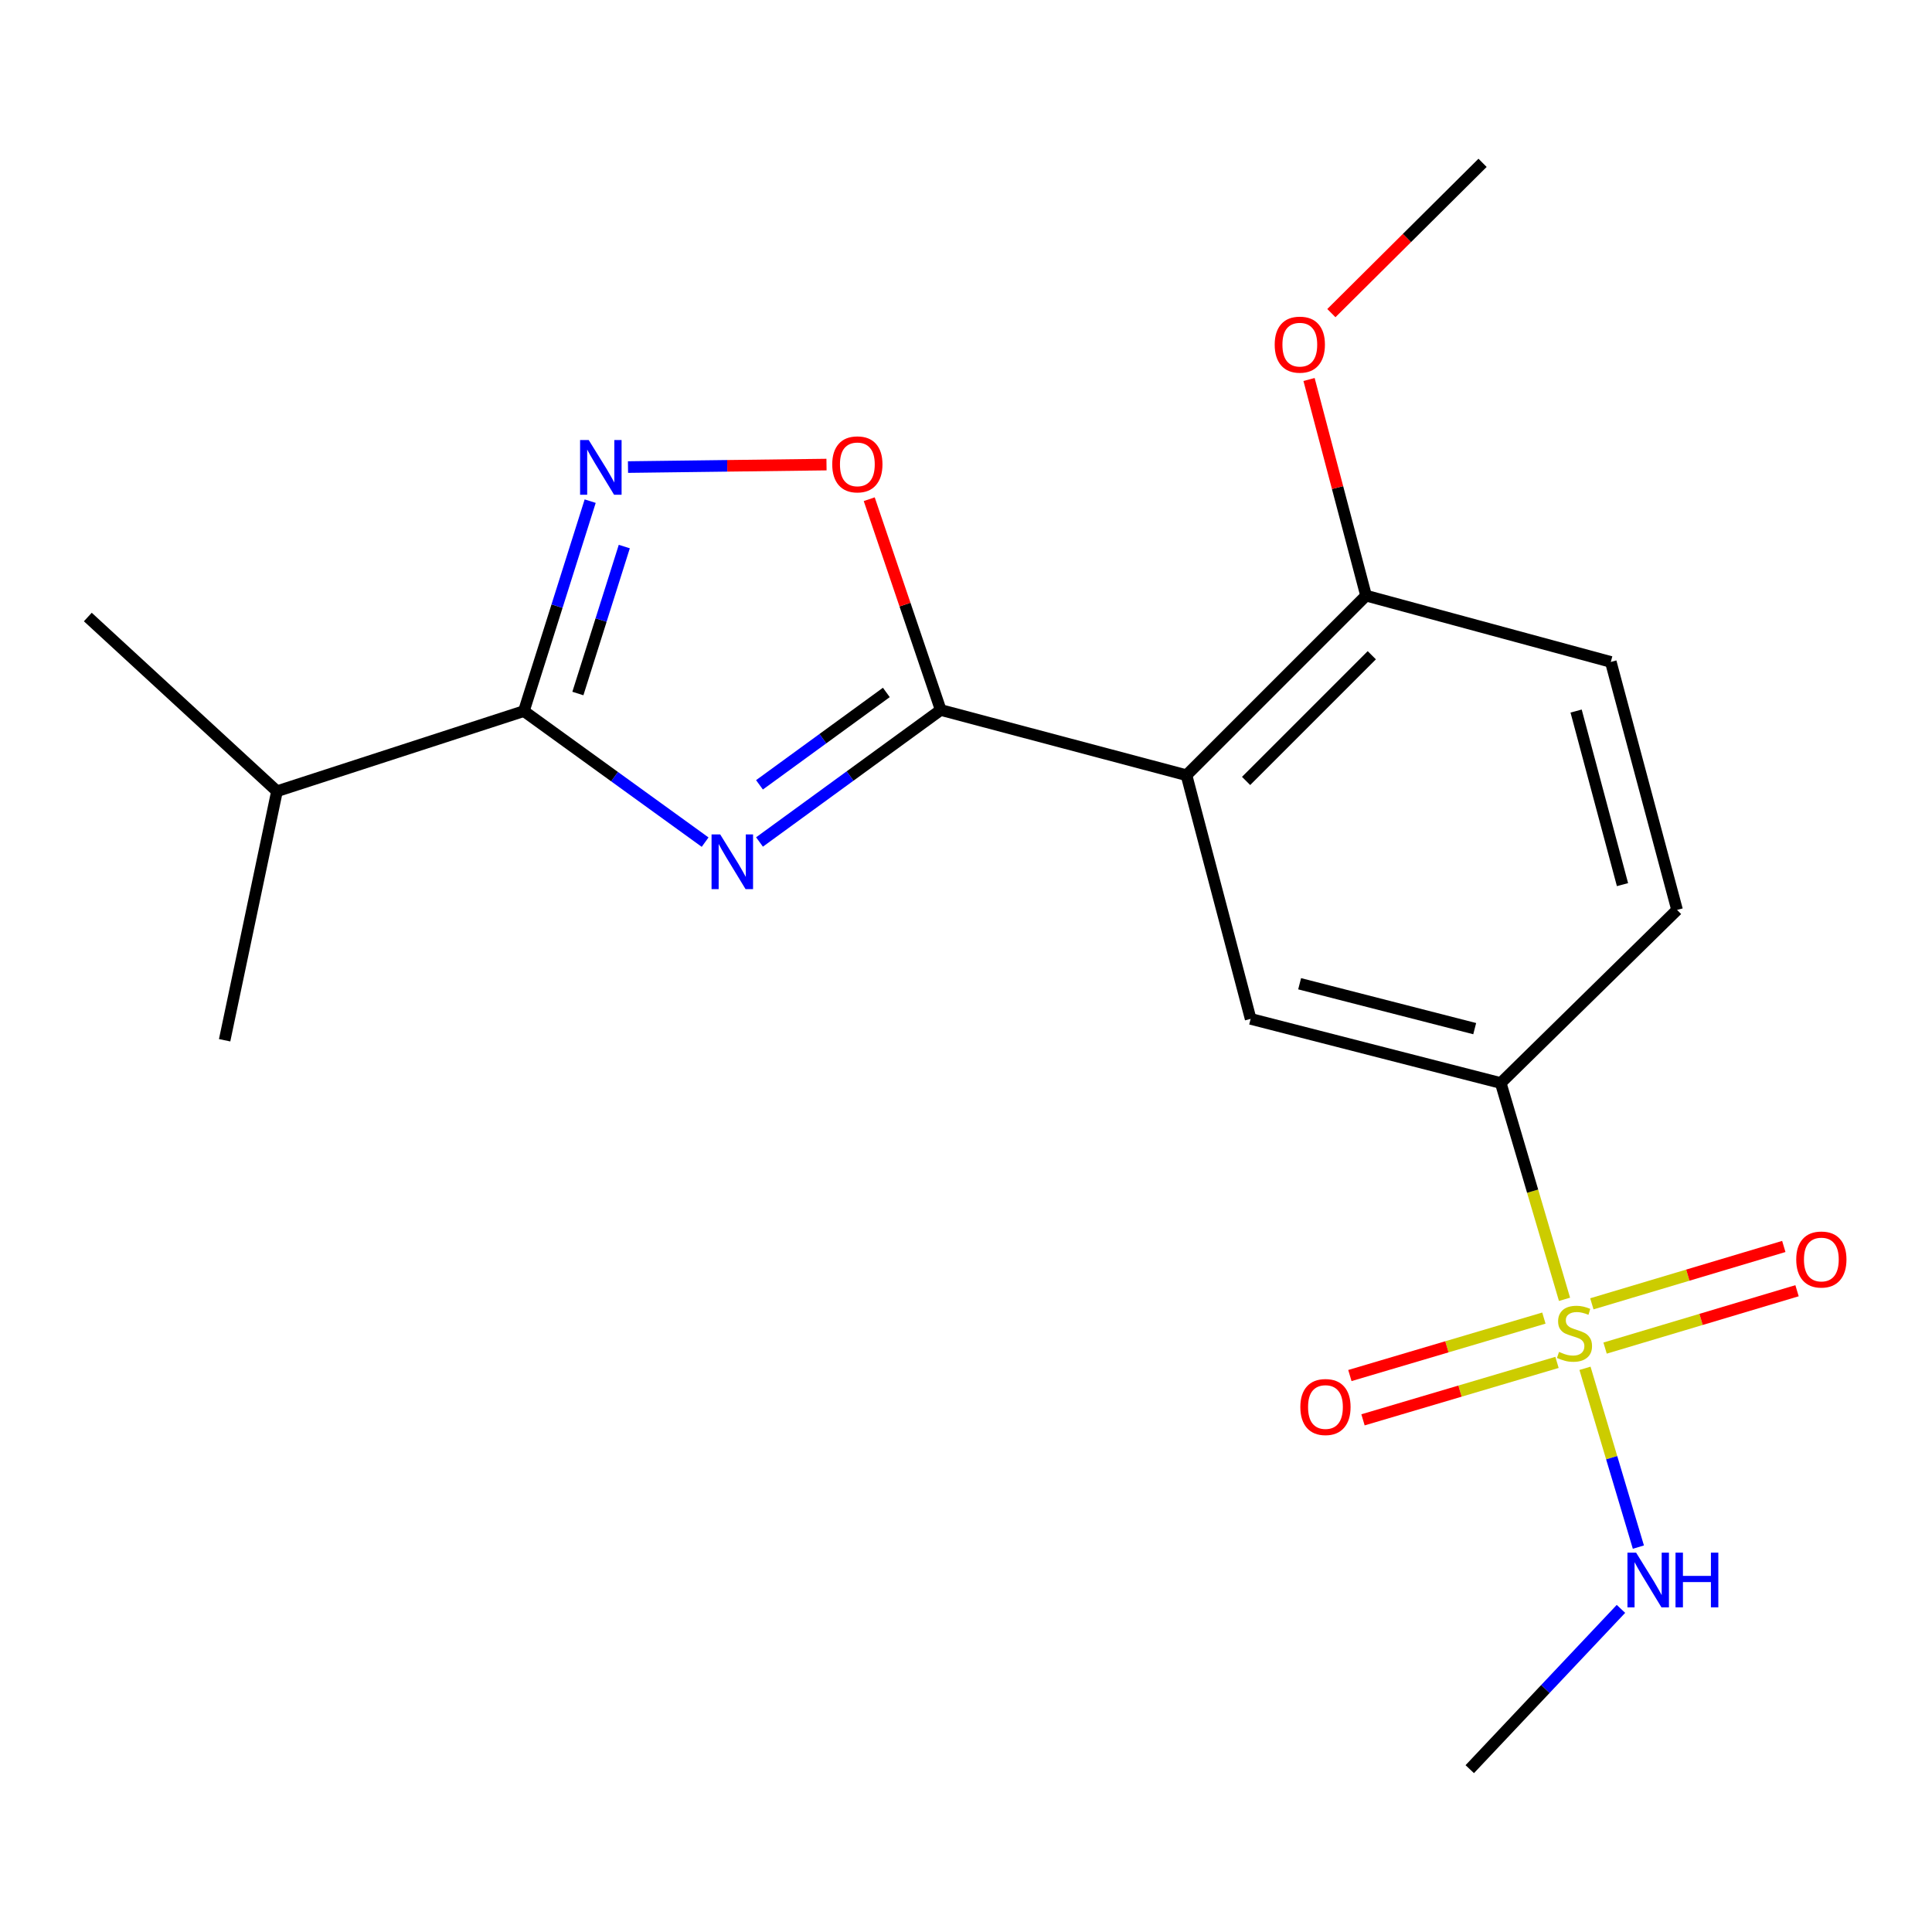 <?xml version='1.0' encoding='iso-8859-1'?>
<svg version='1.1' baseProfile='full'
              xmlns='http://www.w3.org/2000/svg'
                      xmlns:rdkit='http://www.rdkit.org/xml'
                      xmlns:xlink='http://www.w3.org/1999/xlink'
                  xml:space='preserve'
width='1000px' height='1000px' viewBox='0 0 1000 1000'>
<!-- END OF HEADER -->
<rect style='opacity:1.0;fill:#FFFFFF;stroke:none' width='1000' height='1000' x='0' y='0'> </rect>
<path class='bond-1' d='M 393.116,435.809 L 440.017,401.65' style='fill:none;fill-rule:evenodd;stroke:#0000FF;stroke-width:6px;stroke-linecap:butt;stroke-linejoin:miter;stroke-opacity:1' />
<path class='bond-1' d='M 440.017,401.65 L 486.918,367.491' style='fill:none;fill-rule:evenodd;stroke:#000000;stroke-width:6px;stroke-linecap:butt;stroke-linejoin:miter;stroke-opacity:1' />
<path class='bond-1' d='M 393.108,406.231 L 425.938,382.319' style='fill:none;fill-rule:evenodd;stroke:#0000FF;stroke-width:6px;stroke-linecap:butt;stroke-linejoin:miter;stroke-opacity:1' />
<path class='bond-1' d='M 425.938,382.319 L 458.769,358.408' style='fill:none;fill-rule:evenodd;stroke:#000000;stroke-width:6px;stroke-linecap:butt;stroke-linejoin:miter;stroke-opacity:1' />
<path class='bond-3' d='M 364.972,435.889 L 318.067,401.976' style='fill:none;fill-rule:evenodd;stroke:#0000FF;stroke-width:6px;stroke-linecap:butt;stroke-linejoin:miter;stroke-opacity:1' />
<path class='bond-3' d='M 318.067,401.976 L 271.162,368.062' style='fill:none;fill-rule:evenodd;stroke:#000000;stroke-width:6px;stroke-linecap:butt;stroke-linejoin:miter;stroke-opacity:1' />
<path class='bond-0' d='M 809.791,672.528 L 793.286,616.548' style='fill:none;fill-rule:evenodd;stroke:#CCCC00;stroke-width:6px;stroke-linecap:butt;stroke-linejoin:miter;stroke-opacity:1' />
<path class='bond-0' d='M 793.286,616.548 L 776.78,560.568' style='fill:none;fill-rule:evenodd;stroke:#000000;stroke-width:6px;stroke-linecap:butt;stroke-linejoin:miter;stroke-opacity:1' />
<path class='bond-8' d='M 799.114,682.241 L 748.904,697.11' style='fill:none;fill-rule:evenodd;stroke:#CCCC00;stroke-width:6px;stroke-linecap:butt;stroke-linejoin:miter;stroke-opacity:1' />
<path class='bond-8' d='M 748.904,697.11 L 698.695,711.978' style='fill:none;fill-rule:evenodd;stroke:#FF0000;stroke-width:6px;stroke-linecap:butt;stroke-linejoin:miter;stroke-opacity:1' />
<path class='bond-8' d='M 805.904,705.171 L 755.694,720.039' style='fill:none;fill-rule:evenodd;stroke:#CCCC00;stroke-width:6px;stroke-linecap:butt;stroke-linejoin:miter;stroke-opacity:1' />
<path class='bond-8' d='M 755.694,720.039 L 705.485,734.907' style='fill:none;fill-rule:evenodd;stroke:#FF0000;stroke-width:6px;stroke-linecap:butt;stroke-linejoin:miter;stroke-opacity:1' />
<path class='bond-9' d='M 830.787,697.769 L 880.465,682.925' style='fill:none;fill-rule:evenodd;stroke:#CCCC00;stroke-width:6px;stroke-linecap:butt;stroke-linejoin:miter;stroke-opacity:1' />
<path class='bond-9' d='M 880.465,682.925 L 930.142,668.08' style='fill:none;fill-rule:evenodd;stroke:#FF0000;stroke-width:6px;stroke-linecap:butt;stroke-linejoin:miter;stroke-opacity:1' />
<path class='bond-9' d='M 823.94,674.856 L 873.618,660.012' style='fill:none;fill-rule:evenodd;stroke:#CCCC00;stroke-width:6px;stroke-linecap:butt;stroke-linejoin:miter;stroke-opacity:1' />
<path class='bond-9' d='M 873.618,660.012 L 923.296,645.167' style='fill:none;fill-rule:evenodd;stroke:#FF0000;stroke-width:6px;stroke-linecap:butt;stroke-linejoin:miter;stroke-opacity:1' />
<path class='bond-11' d='M 820.388,708.236 L 834.206,754.51' style='fill:none;fill-rule:evenodd;stroke:#CCCC00;stroke-width:6px;stroke-linecap:butt;stroke-linejoin:miter;stroke-opacity:1' />
<path class='bond-11' d='M 834.206,754.51 L 848.024,800.783' style='fill:none;fill-rule:evenodd;stroke:#0000FF;stroke-width:6px;stroke-linecap:butt;stroke-linejoin:miter;stroke-opacity:1' />
<path class='bond-2' d='M 486.918,367.491 L 614.126,401.249' style='fill:none;fill-rule:evenodd;stroke:#000000;stroke-width:6px;stroke-linecap:butt;stroke-linejoin:miter;stroke-opacity:1' />
<path class='bond-5' d='M 486.918,367.491 L 468.415,312.939' style='fill:none;fill-rule:evenodd;stroke:#000000;stroke-width:6px;stroke-linecap:butt;stroke-linejoin:miter;stroke-opacity:1' />
<path class='bond-5' d='M 468.415,312.939 L 449.912,258.387' style='fill:none;fill-rule:evenodd;stroke:#FF0000;stroke-width:6px;stroke-linecap:butt;stroke-linejoin:miter;stroke-opacity:1' />
<path class='bond-7' d='M 614.126,401.249 L 647.327,527.368' style='fill:none;fill-rule:evenodd;stroke:#000000;stroke-width:6px;stroke-linecap:butt;stroke-linejoin:miter;stroke-opacity:1' />
<path class='bond-10' d='M 614.126,401.249 L 707.071,308.304' style='fill:none;fill-rule:evenodd;stroke:#000000;stroke-width:6px;stroke-linecap:butt;stroke-linejoin:miter;stroke-opacity:1' />
<path class='bond-10' d='M 644.978,404.217 L 710.039,339.155' style='fill:none;fill-rule:evenodd;stroke:#000000;stroke-width:6px;stroke-linecap:butt;stroke-linejoin:miter;stroke-opacity:1' />
<path class='bond-4' d='M 271.162,368.062 L 288.319,313.729' style='fill:none;fill-rule:evenodd;stroke:#000000;stroke-width:6px;stroke-linecap:butt;stroke-linejoin:miter;stroke-opacity:1' />
<path class='bond-4' d='M 288.319,313.729 L 305.476,259.396' style='fill:none;fill-rule:evenodd;stroke:#0000FF;stroke-width:6px;stroke-linecap:butt;stroke-linejoin:miter;stroke-opacity:1' />
<path class='bond-4' d='M 299.113,358.963 L 311.123,320.93' style='fill:none;fill-rule:evenodd;stroke:#000000;stroke-width:6px;stroke-linecap:butt;stroke-linejoin:miter;stroke-opacity:1' />
<path class='bond-4' d='M 311.123,320.93 L 323.133,282.897' style='fill:none;fill-rule:evenodd;stroke:#0000FF;stroke-width:6px;stroke-linecap:butt;stroke-linejoin:miter;stroke-opacity:1' />
<path class='bond-14' d='M 271.162,368.062 L 143.369,409.539' style='fill:none;fill-rule:evenodd;stroke:#000000;stroke-width:6px;stroke-linecap:butt;stroke-linejoin:miter;stroke-opacity:1' />
<path class='bond-20' d='M 325.051,241.754 L 376.425,241.111' style='fill:none;fill-rule:evenodd;stroke:#0000FF;stroke-width:6px;stroke-linecap:butt;stroke-linejoin:miter;stroke-opacity:1' />
<path class='bond-20' d='M 376.425,241.111 L 427.798,240.469' style='fill:none;fill-rule:evenodd;stroke:#FF0000;stroke-width:6px;stroke-linecap:butt;stroke-linejoin:miter;stroke-opacity:1' />
<path class='bond-6' d='M 776.78,560.568 L 647.327,527.368' style='fill:none;fill-rule:evenodd;stroke:#000000;stroke-width:6px;stroke-linecap:butt;stroke-linejoin:miter;stroke-opacity:1' />
<path class='bond-6' d='M 763.303,532.424 L 672.685,509.184' style='fill:none;fill-rule:evenodd;stroke:#000000;stroke-width:6px;stroke-linecap:butt;stroke-linejoin:miter;stroke-opacity:1' />
<path class='bond-21' d='M 776.78,560.568 L 868.052,470.971' style='fill:none;fill-rule:evenodd;stroke:#000000;stroke-width:6px;stroke-linecap:butt;stroke-linejoin:miter;stroke-opacity:1' />
<path class='bond-13' d='M 707.071,308.304 L 833.748,342.607' style='fill:none;fill-rule:evenodd;stroke:#000000;stroke-width:6px;stroke-linecap:butt;stroke-linejoin:miter;stroke-opacity:1' />
<path class='bond-15' d='M 707.071,308.304 L 692.316,252.365' style='fill:none;fill-rule:evenodd;stroke:#000000;stroke-width:6px;stroke-linecap:butt;stroke-linejoin:miter;stroke-opacity:1' />
<path class='bond-15' d='M 692.316,252.365 L 677.561,196.427' style='fill:none;fill-rule:evenodd;stroke:#FF0000;stroke-width:6px;stroke-linecap:butt;stroke-linejoin:miter;stroke-opacity:1' />
<path class='bond-16' d='M 839,832.755 L 799.873,874.236' style='fill:none;fill-rule:evenodd;stroke:#0000FF;stroke-width:6px;stroke-linecap:butt;stroke-linejoin:miter;stroke-opacity:1' />
<path class='bond-16' d='M 799.873,874.236 L 760.745,915.716' style='fill:none;fill-rule:evenodd;stroke:#000000;stroke-width:6px;stroke-linecap:butt;stroke-linejoin:miter;stroke-opacity:1' />
<path class='bond-12' d='M 868.052,470.971 L 833.748,342.607' style='fill:none;fill-rule:evenodd;stroke:#000000;stroke-width:6px;stroke-linecap:butt;stroke-linejoin:miter;stroke-opacity:1' />
<path class='bond-12' d='M 839.803,457.89 L 815.791,368.035' style='fill:none;fill-rule:evenodd;stroke:#000000;stroke-width:6px;stroke-linecap:butt;stroke-linejoin:miter;stroke-opacity:1' />
<path class='bond-17' d='M 143.369,409.539 L 45.455,319.371' style='fill:none;fill-rule:evenodd;stroke:#000000;stroke-width:6px;stroke-linecap:butt;stroke-linejoin:miter;stroke-opacity:1' />
<path class='bond-18' d='M 143.369,409.539 L 116.266,538.435' style='fill:none;fill-rule:evenodd;stroke:#000000;stroke-width:6px;stroke-linecap:butt;stroke-linejoin:miter;stroke-opacity:1' />
<path class='bond-19' d='M 689.116,162.07 L 728.245,123.177' style='fill:none;fill-rule:evenodd;stroke:#FF0000;stroke-width:6px;stroke-linecap:butt;stroke-linejoin:miter;stroke-opacity:1' />
<path class='bond-19' d='M 728.245,123.177 L 767.374,84.284' style='fill:none;fill-rule:evenodd;stroke:#000000;stroke-width:6px;stroke-linecap:butt;stroke-linejoin:miter;stroke-opacity:1' />
<path  class='atom-0' d='M 372.78 431.901
L 382.06 446.901
Q 382.98 448.381, 384.46 451.061
Q 385.94 453.741, 386.02 453.901
L 386.02 431.901
L 389.78 431.901
L 389.78 460.221
L 385.9 460.221
L 375.94 443.821
Q 374.78 441.901, 373.54 439.701
Q 372.34 437.501, 371.98 436.821
L 371.98 460.221
L 368.3 460.221
L 368.3 431.901
L 372.78 431.901
' fill='#0000FF'/>
<path  class='atom-1' d='M 806.95 699.742
Q 807.27 699.862, 808.59 700.422
Q 809.91 700.982, 811.35 701.342
Q 812.83 701.662, 814.27 701.662
Q 816.95 701.662, 818.51 700.382
Q 820.07 699.062, 820.07 696.782
Q 820.07 695.222, 819.27 694.262
Q 818.51 693.302, 817.31 692.782
Q 816.11 692.262, 814.11 691.662
Q 811.59 690.902, 810.07 690.182
Q 808.59 689.462, 807.51 687.942
Q 806.47 686.422, 806.47 683.862
Q 806.47 680.302, 808.87 678.102
Q 811.31 675.902, 816.11 675.902
Q 819.39 675.902, 823.11 677.462
L 822.19 680.542
Q 818.79 679.142, 816.23 679.142
Q 813.47 679.142, 811.95 680.302
Q 810.43 681.422, 810.47 683.382
Q 810.47 684.902, 811.23 685.822
Q 812.03 686.742, 813.15 687.262
Q 814.31 687.782, 816.23 688.382
Q 818.79 689.182, 820.31 689.982
Q 821.83 690.782, 822.91 692.422
Q 824.03 694.022, 824.03 696.782
Q 824.03 700.702, 821.39 702.822
Q 818.79 704.902, 814.43 704.902
Q 811.91 704.902, 809.99 704.342
Q 808.11 703.822, 805.87 702.902
L 806.95 699.742
' fill='#CCCC00'/>
<path  class='atom-5' d='M 304.731 227.77
L 314.011 242.77
Q 314.931 244.25, 316.411 246.93
Q 317.891 249.61, 317.971 249.77
L 317.971 227.77
L 321.731 227.77
L 321.731 256.09
L 317.851 256.09
L 307.891 239.69
Q 306.731 237.77, 305.491 235.57
Q 304.291 233.37, 303.931 232.69
L 303.931 256.09
L 300.251 256.09
L 300.251 227.77
L 304.731 227.77
' fill='#0000FF'/>
<path  class='atom-6' d='M 430.766 240.349
Q 430.766 233.549, 434.126 229.749
Q 437.486 225.949, 443.766 225.949
Q 450.046 225.949, 453.406 229.749
Q 456.766 233.549, 456.766 240.349
Q 456.766 247.229, 453.366 251.149
Q 449.966 255.029, 443.766 255.029
Q 437.526 255.029, 434.126 251.149
Q 430.766 247.269, 430.766 240.349
M 443.766 251.829
Q 448.086 251.829, 450.406 248.949
Q 452.766 246.029, 452.766 240.349
Q 452.766 234.789, 450.406 231.989
Q 448.086 229.149, 443.766 229.149
Q 439.446 229.149, 437.086 231.949
Q 434.766 234.749, 434.766 240.349
Q 434.766 246.069, 437.086 248.949
Q 439.446 251.829, 443.766 251.829
' fill='#FF0000'/>
<path  class='atom-9' d='M 673.054 728.271
Q 673.054 721.471, 676.414 717.671
Q 679.774 713.871, 686.054 713.871
Q 692.334 713.871, 695.694 717.671
Q 699.054 721.471, 699.054 728.271
Q 699.054 735.151, 695.654 739.071
Q 692.254 742.951, 686.054 742.951
Q 679.814 742.951, 676.414 739.071
Q 673.054 735.191, 673.054 728.271
M 686.054 739.751
Q 690.374 739.751, 692.694 736.871
Q 695.054 733.951, 695.054 728.271
Q 695.054 722.711, 692.694 719.911
Q 690.374 717.071, 686.054 717.071
Q 681.734 717.071, 679.374 719.871
Q 677.054 722.671, 677.054 728.271
Q 677.054 733.991, 679.374 736.871
Q 681.734 739.751, 686.054 739.751
' fill='#FF0000'/>
<path  class='atom-10' d='M 929.729 651.92
Q 929.729 645.12, 933.089 641.32
Q 936.449 637.52, 942.729 637.52
Q 949.009 637.52, 952.369 641.32
Q 955.729 645.12, 955.729 651.92
Q 955.729 658.8, 952.329 662.72
Q 948.929 666.6, 942.729 666.6
Q 936.489 666.6, 933.089 662.72
Q 929.729 658.84, 929.729 651.92
M 942.729 663.4
Q 947.049 663.4, 949.369 660.52
Q 951.729 657.6, 951.729 651.92
Q 951.729 646.36, 949.369 643.56
Q 947.049 640.72, 942.729 640.72
Q 938.409 640.72, 936.049 643.52
Q 933.729 646.32, 933.729 651.92
Q 933.729 657.64, 936.049 660.52
Q 938.409 663.4, 942.729 663.4
' fill='#FF0000'/>
<path  class='atom-12' d='M 846.845 803.642
L 856.125 818.642
Q 857.045 820.122, 858.525 822.802
Q 860.005 825.482, 860.085 825.642
L 860.085 803.642
L 863.845 803.642
L 863.845 831.962
L 859.965 831.962
L 850.005 815.562
Q 848.845 813.642, 847.605 811.442
Q 846.405 809.242, 846.045 808.562
L 846.045 831.962
L 842.365 831.962
L 842.365 803.642
L 846.845 803.642
' fill='#0000FF'/>
<path  class='atom-12' d='M 867.245 803.642
L 871.085 803.642
L 871.085 815.682
L 885.565 815.682
L 885.565 803.642
L 889.405 803.642
L 889.405 831.962
L 885.565 831.962
L 885.565 818.882
L 871.085 818.882
L 871.085 831.962
L 867.245 831.962
L 867.245 803.642
' fill='#0000FF'/>
<path  class='atom-16' d='M 659.782 178.385
Q 659.782 171.585, 663.142 167.785
Q 666.502 163.985, 672.782 163.985
Q 679.062 163.985, 682.422 167.785
Q 685.782 171.585, 685.782 178.385
Q 685.782 185.265, 682.382 189.185
Q 678.982 193.065, 672.782 193.065
Q 666.542 193.065, 663.142 189.185
Q 659.782 185.305, 659.782 178.385
M 672.782 189.865
Q 677.102 189.865, 679.422 186.985
Q 681.782 184.065, 681.782 178.385
Q 681.782 172.825, 679.422 170.025
Q 677.102 167.185, 672.782 167.185
Q 668.462 167.185, 666.102 169.985
Q 663.782 172.785, 663.782 178.385
Q 663.782 184.105, 666.102 186.985
Q 668.462 189.865, 672.782 189.865
' fill='#FF0000'/>
</svg>
